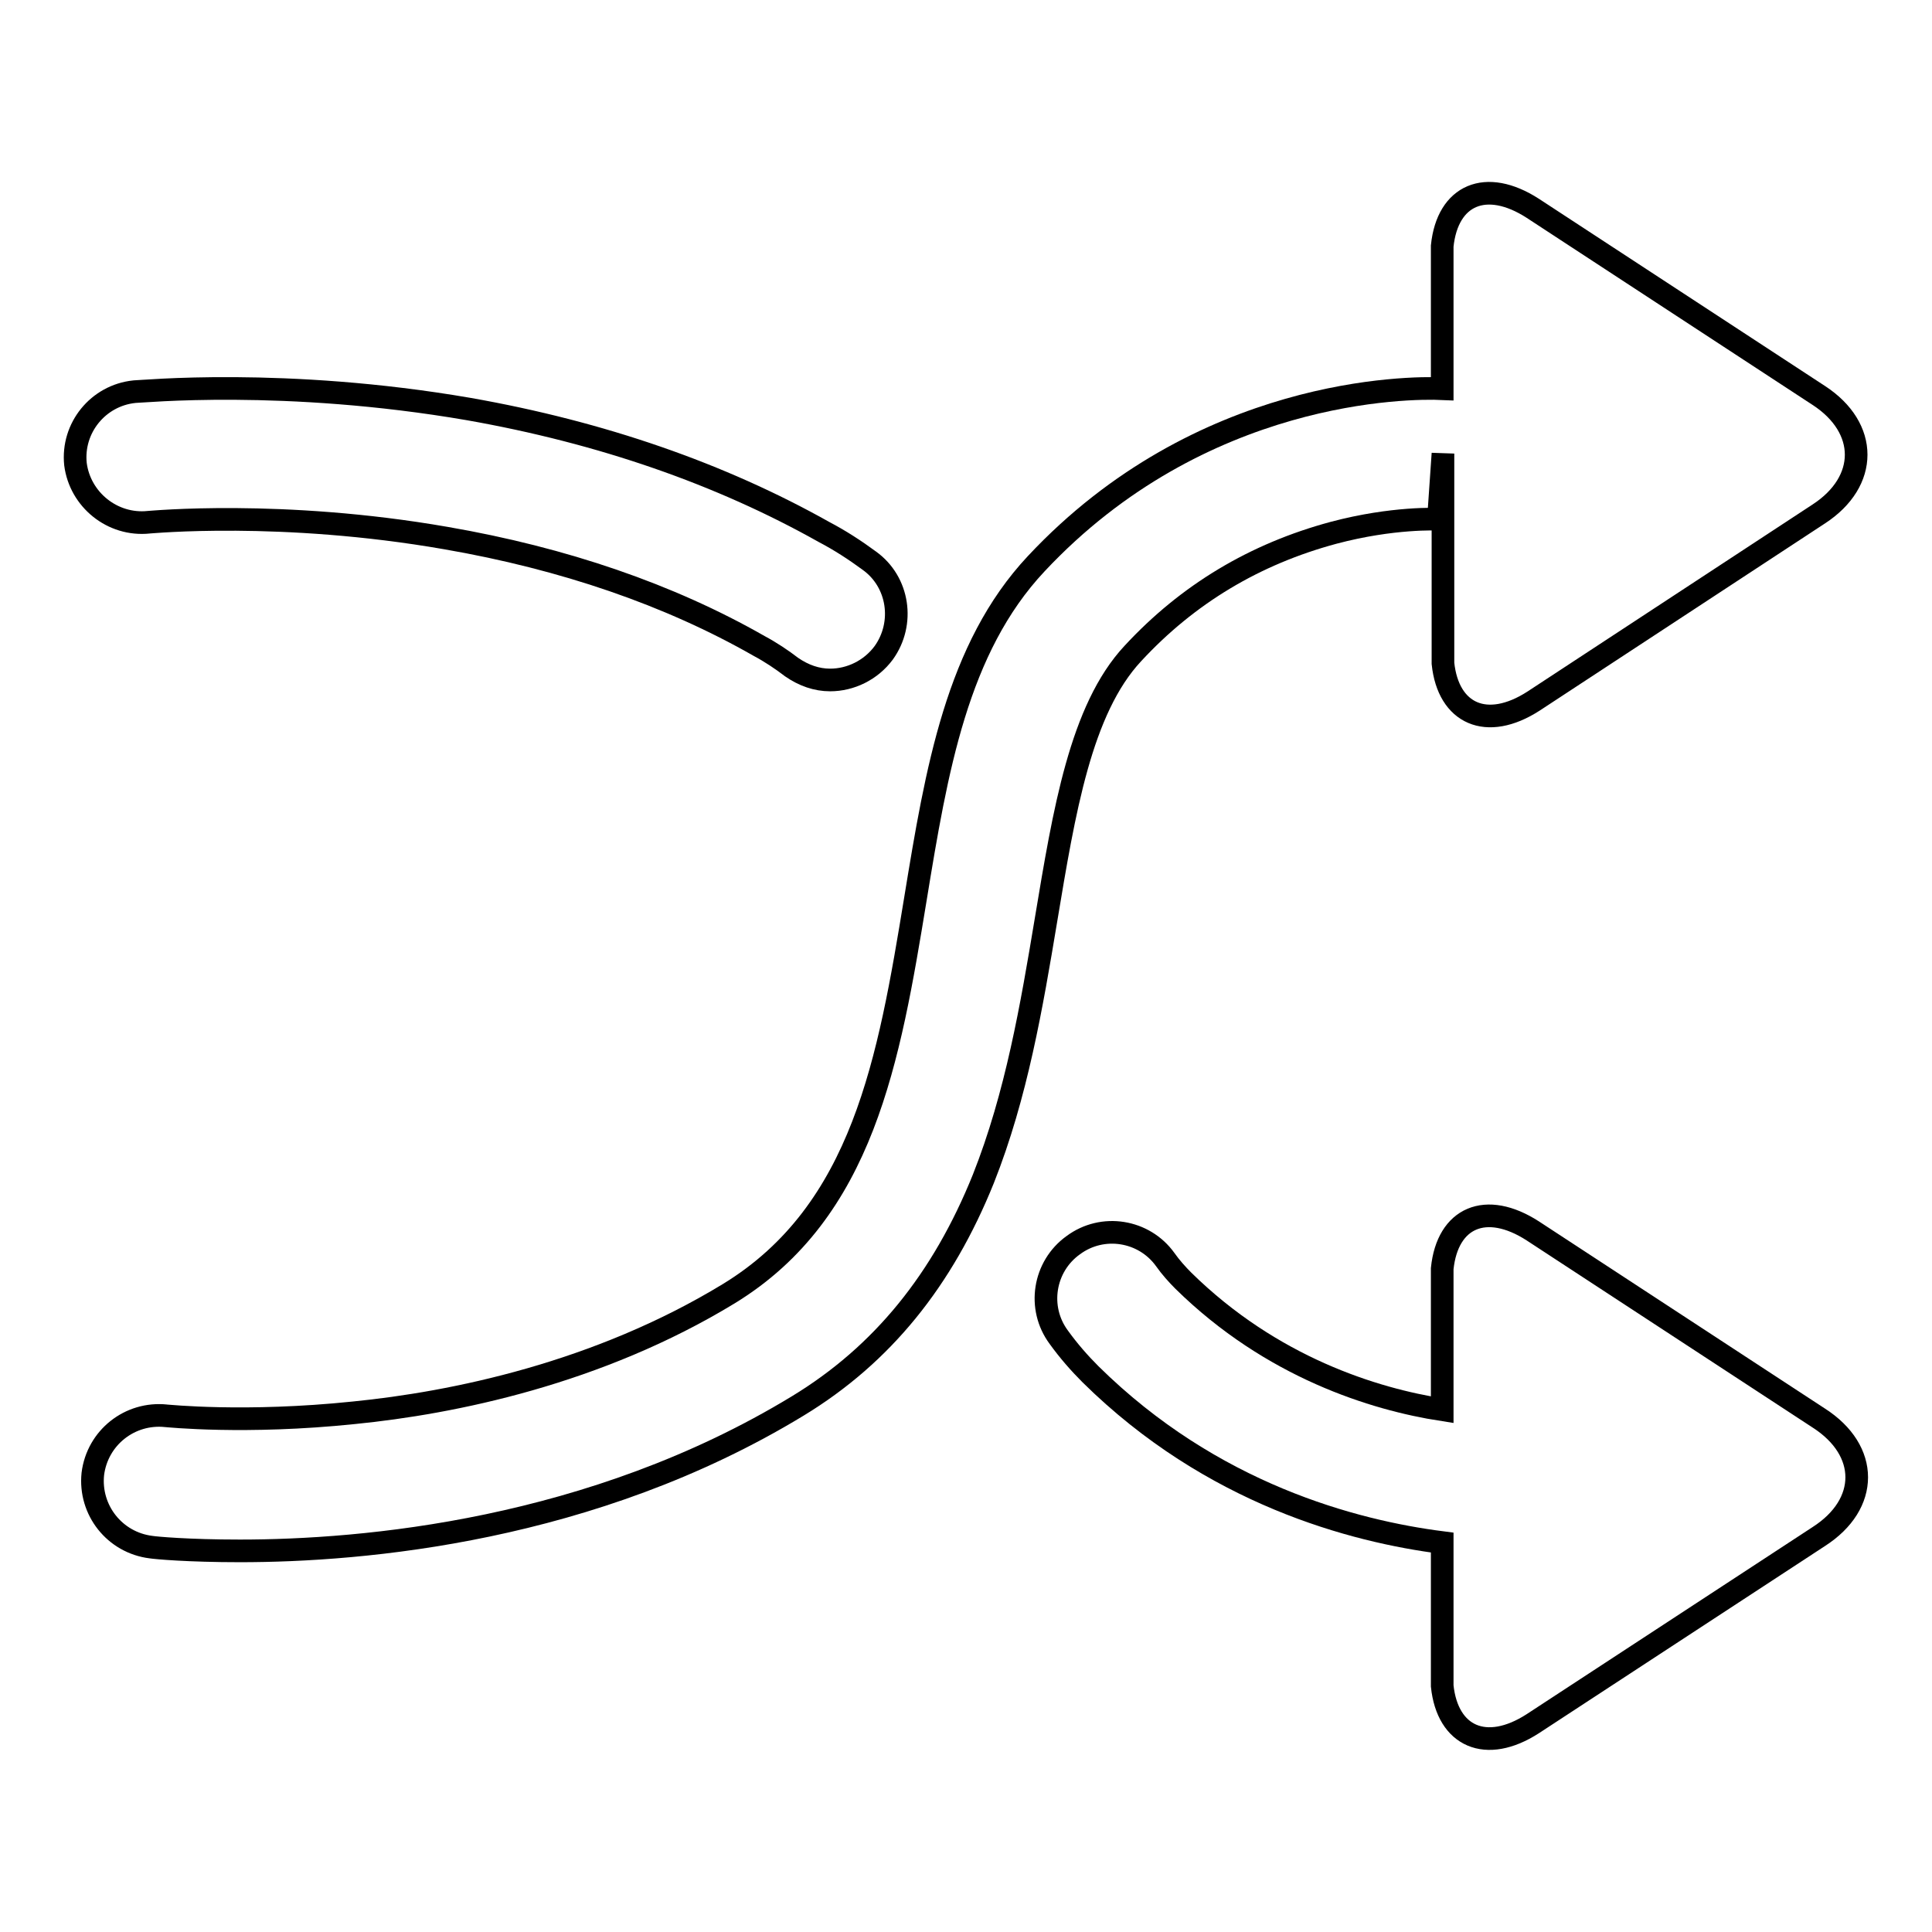 <?xml version="1.0" encoding="utf-8"?>
<!-- Svg Vector Icons : http://www.onlinewebfonts.com/icon -->
<!DOCTYPE svg PUBLIC "-//W3C//DTD SVG 1.1//EN" "http://www.w3.org/Graphics/SVG/1.1/DTD/svg11.dtd">
<svg version="1.1" xmlns="http://www.w3.org/2000/svg" xmlns:xlink="http://www.w3.org/1999/xlink" x="0px" y="0px" viewBox="0 0 256 256" enable-background="new 0 0 256 256" xml:space="preserve">
<g><g><path stroke-width="3" fill-opacity="0" stroke="#000000"  d="M176.7,70.6c7.9-2.1,13.8-1.8,13.9-1.8h0l0.6-8.7v27.8c0.7,6.7,5.8,9,12,5L241,68.1c6.6-4.3,6.6-11.4,0-15.7l-37.9-24.8c-6.2-4-11.3-1.8-12,5v18.9c-4.4-0.2-32-0.1-53.8,23.2c-10.5,11.2-13.2,27.3-16,44.4c-3.5,21.3-6.9,41.4-24.7,52.3c-17.4,10.6-36.6,14.5-49.7,15.8c-14.4,1.5-24.8,0.4-24.9,0.4c-4.8-0.5-9.1,2.9-9.7,7.7c-0.5,4.8,2.9,9.1,7.7,9.7c0.6,0.1,4.9,0.5,11.8,0.5c16.3,0,46.6-2.6,73.9-19.2c11.2-6.8,19.2-16.7,24.6-30.1c4.4-11.1,6.4-22.9,8.3-34.3c2.4-14.4,4.6-27.9,11.5-35.3C157.4,78.7,166.3,73.4,176.7,70.6z"/><path stroke-width="3" fill-opacity="0" stroke="#000000"  d="M19.7,69.2c0.2,0,17.6-1.7,39.4,2.1c15.6,2.7,29.6,7.5,41.5,14.3c1.5,0.8,3,1.8,4.3,2.8c1.6,1.1,3.3,1.7,5.1,1.7c2.7,0,5.4-1.3,7.1-3.6c2.8-3.9,2-9.4-1.9-12.2c-1.9-1.4-3.9-2.7-6-3.8c-13.7-7.7-29.5-13.2-47.1-16.3c-24.4-4.2-43.4-2.3-44.3-2.3c-4.8,0.5-8.3,4.8-7.8,9.6C10.6,66.2,14.9,69.7,19.7,69.2z"/><path stroke-width="3" fill-opacity="0" stroke="#000000"  d="M241,187.9L241,187.9l-37.9-24.8c-6.2-4-11.3-1.8-12,5v18.7c-9-1.4-22.6-5.6-34.3-17.1c-0.8-0.8-1.7-1.8-2.4-2.8c-2.8-3.9-8.3-4.8-12.2-1.9c-3.9,2.8-4.8,8.3-1.9,12.2c1.3,1.8,2.7,3.4,4.2,4.9c16.1,15.9,34.9,20.8,46.6,22.3v19c0.7,6.7,5.8,9,12,5l37.9-24.8C247.7,199.3,247.7,192.2,241,187.9z"/></g></g>
</svg>